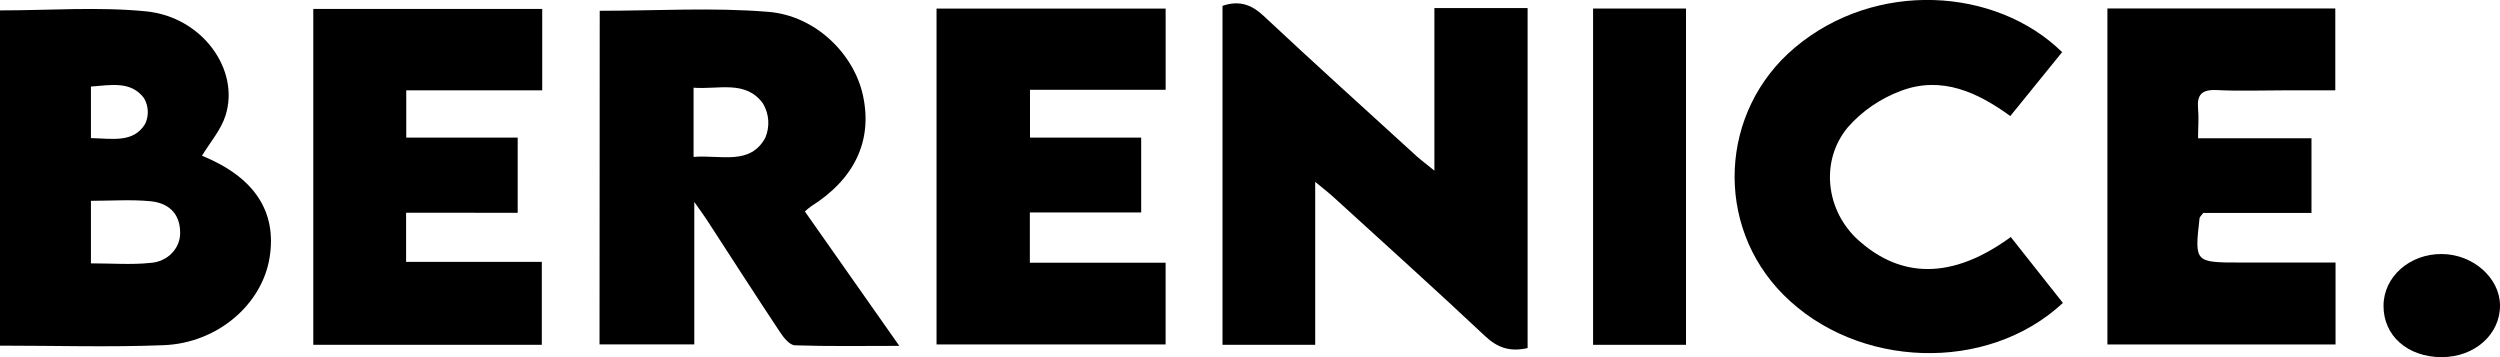 <svg width="161" height="23" viewBox="0 0 161 23" fill="none" xmlns="http://www.w3.org/2000/svg">
<g clip-path="url(#clip0_219_264)">
<path d="M98.378 22.416C97.214 22.678 96.424 22.381 95.636 21.641C92.411 18.611 89.119 15.65 85.848 12.667C85.556 12.401 85.241 12.16 84.699 11.712V22.206H78.729V0.375C79.762 0.024 80.56 0.261 81.36 1.008C84.619 4.06 87.939 7.053 91.239 10.066C91.531 10.331 91.851 10.553 92.375 10.991V0.519H98.378V22.416Z" fill="black"/>
<path d="M38.622 0.694C42.288 0.694 45.903 0.47 49.466 0.762C52.542 1.006 55.002 3.495 55.575 6.147C56.206 9.052 55.044 11.524 52.219 13.297C52.084 13.397 51.956 13.505 51.834 13.619L57.915 22.274C55.526 22.274 53.365 22.313 51.202 22.238C50.866 22.238 50.468 21.751 50.241 21.402C48.648 19.003 47.096 16.583 45.526 14.169C45.333 13.872 45.118 13.585 44.713 13.005V22.179H38.609L38.622 0.694ZM44.666 10.105C46.427 9.963 48.312 10.67 49.286 8.87C49.437 8.514 49.501 8.131 49.475 7.749C49.449 7.367 49.332 6.995 49.133 6.661C48.02 5.131 46.257 5.777 44.666 5.648V10.105Z" fill="black"/>
<path d="M0 0.67C3.173 0.67 6.323 0.426 9.409 0.731C13.024 1.089 15.469 4.491 14.521 7.447C14.227 8.37 13.522 9.177 13.008 10.029C16.365 11.398 17.85 13.607 17.359 16.605C16.868 19.602 14.02 22.094 10.537 22.23C7.054 22.367 3.584 22.259 0 22.259V0.67ZM5.856 16.96C7.222 16.96 8.466 17.06 9.683 16.931C9.952 16.915 10.215 16.85 10.457 16.738C10.699 16.627 10.915 16.471 11.093 16.28C11.271 16.089 11.408 15.867 11.494 15.627C11.581 15.386 11.616 15.131 11.598 14.878C11.56 13.719 10.824 13.066 9.69 12.959C8.441 12.839 7.168 12.932 5.856 12.932V16.96ZM5.856 8.894C7.227 8.921 8.59 9.223 9.347 7.981C9.471 7.718 9.529 7.432 9.517 7.145C9.504 6.858 9.423 6.577 9.277 6.325C8.436 5.192 7.124 5.482 5.856 5.575V8.894Z" fill="black"/>
<path d="M135.717 0.543H150.393V5.818H147.16C145.699 5.818 144.237 5.874 142.771 5.801C141.774 5.753 141.48 6.115 141.555 6.992C141.612 7.579 141.555 8.176 141.555 8.906H148.859V13.714H141.888C141.741 13.916 141.661 13.975 141.653 14.043C141.325 16.907 141.325 16.907 144.33 16.907H150.409V22.182H135.717V0.543Z" fill="black"/>
<path d="M26.153 13.699V16.865H34.893V22.206H20.176V0.575H34.919V5.816H26.163V8.862H33.339V13.704L26.153 13.699Z" fill="black"/>
<path d="M60.313 0.553H75.067V5.782H66.332V8.862H73.492V13.682H66.322V16.919H75.065V22.182H60.313V0.553Z" fill="black"/>
<path d="M132.851 19.508C127.97 24.052 119.597 23.743 114.854 18.984C110.387 14.503 110.723 7.17 115.572 3.078C120.78 -1.318 128.539 -0.818 132.801 3.358L129.463 7.474C127.353 5.94 125.043 4.871 122.44 5.843C121.1 6.341 119.915 7.152 118.998 8.2C117.191 10.368 117.58 13.602 119.705 15.492C121.949 17.489 125.146 18.436 129.494 15.265L132.851 19.508Z" fill="black"/>
<path d="M102.594 22.206V0.55H108.579V22.206H102.594Z" fill="black"/>
<path d="M157.251 23C155.056 23 153.491 21.624 153.499 19.698C153.499 17.822 155.19 16.334 157.274 16.359C159.27 16.383 160.982 17.895 161 19.654C161.02 21.529 159.371 22.998 157.251 23Z" fill="black"/>
</g>
<defs>
<clipPath id="clip0_219_264">
<rect width="161" height="23" fill="white"/>
</clipPath>
</defs>
</svg>

